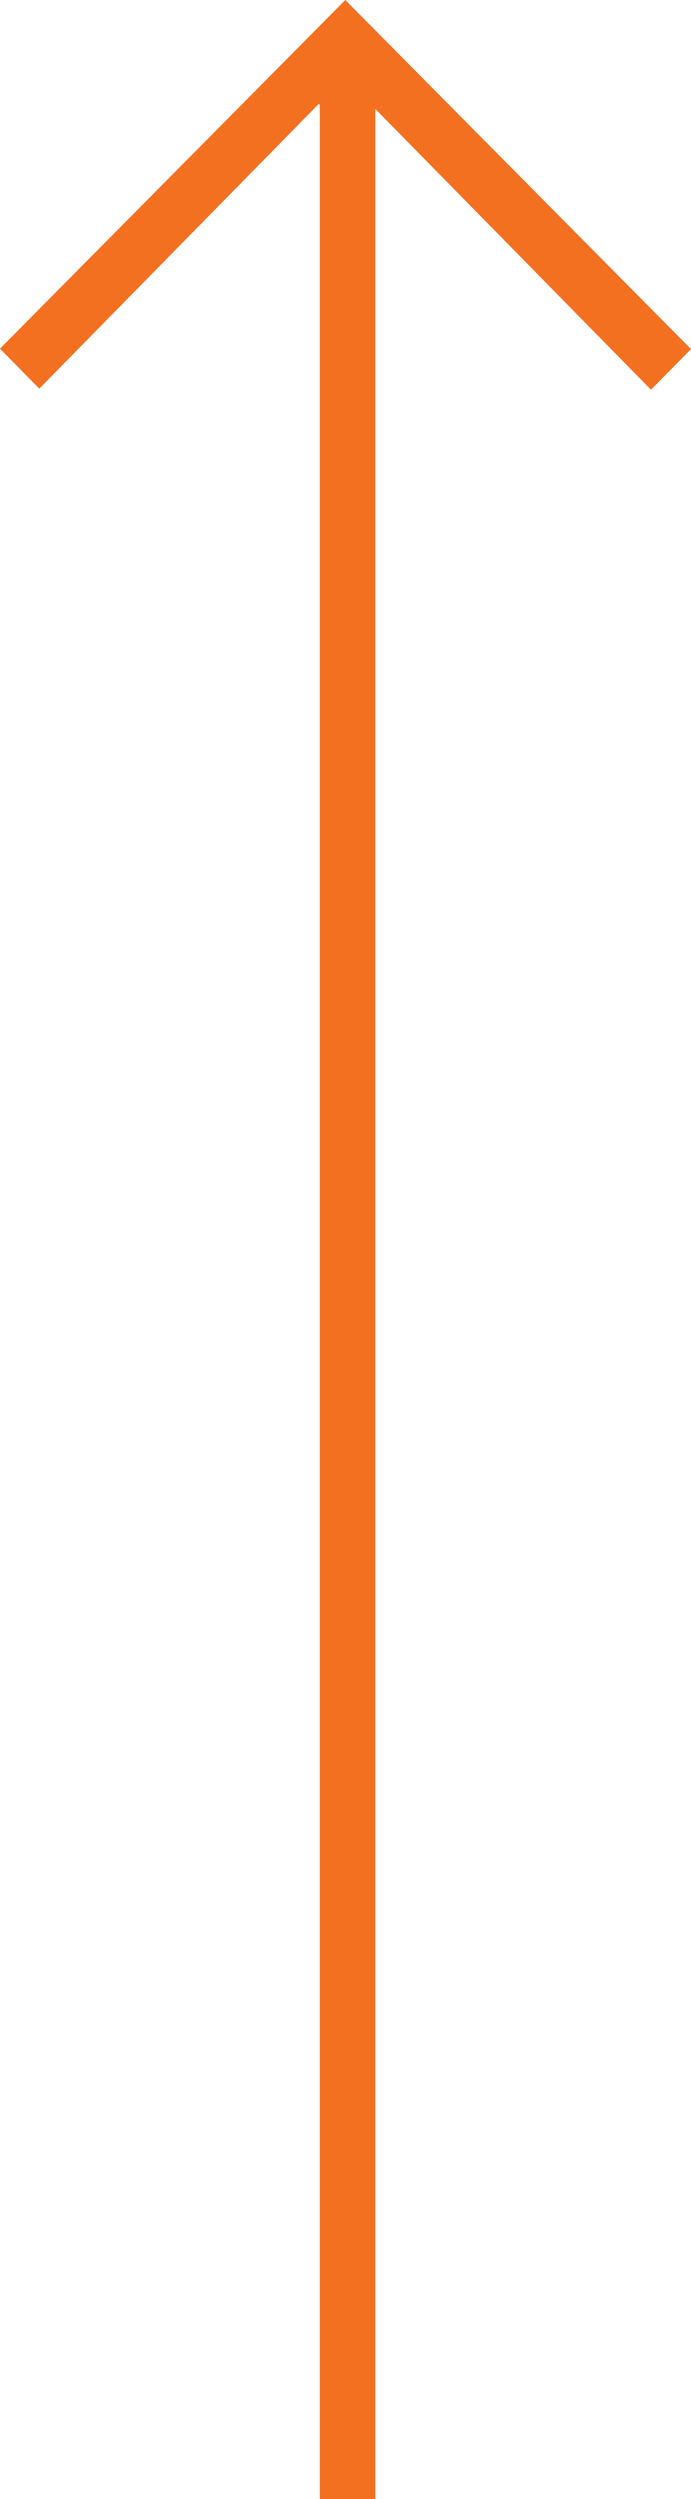 <?xml version="1.0" encoding="UTF-8"?>
<svg width="13px" height="47px" viewBox="0 0 13 47" version="1.1" xmlns="http://www.w3.org/2000/svg" xmlns:xlink="http://www.w3.org/1999/xlink">
    <title>up-arrow</title>
    <g id="V4-Valcambi-2023---latest-(RAL-2005-logos)" stroke="none" stroke-width="1" fill="none" fill-rule="evenodd">
        <g id="homepage" transform="translate(-30, -582)" fill="#F37021">
            <g id="Group-2" transform="translate(30, 580)">
                <g id="up-arrow" transform="translate(6.5, 25.5) scale(1, -1) translate(-6.5, -25.5)translate(0, 2)">
                    <path d="M6.017,0 L7.061,0 L7.061,44.951 C8.799,43.182 10.526,41.423 12.247,39.671 C12.506,39.933 12.748,40.179 13,40.435 C10.83,42.625 8.653,44.822 6.496,47 C4.346,44.83 2.17,42.633 0,40.443 C0.254,40.184 0.496,39.938 0.739,39.691 C2.484,41.468 4.239,43.256 5.995,45.044 C6.002,45.039 6.009,45.035 6.017,45.031 L6.017,0 Z" id="Fill-1"></path>
                </g>
            </g>
        </g>
    </g>
</svg>